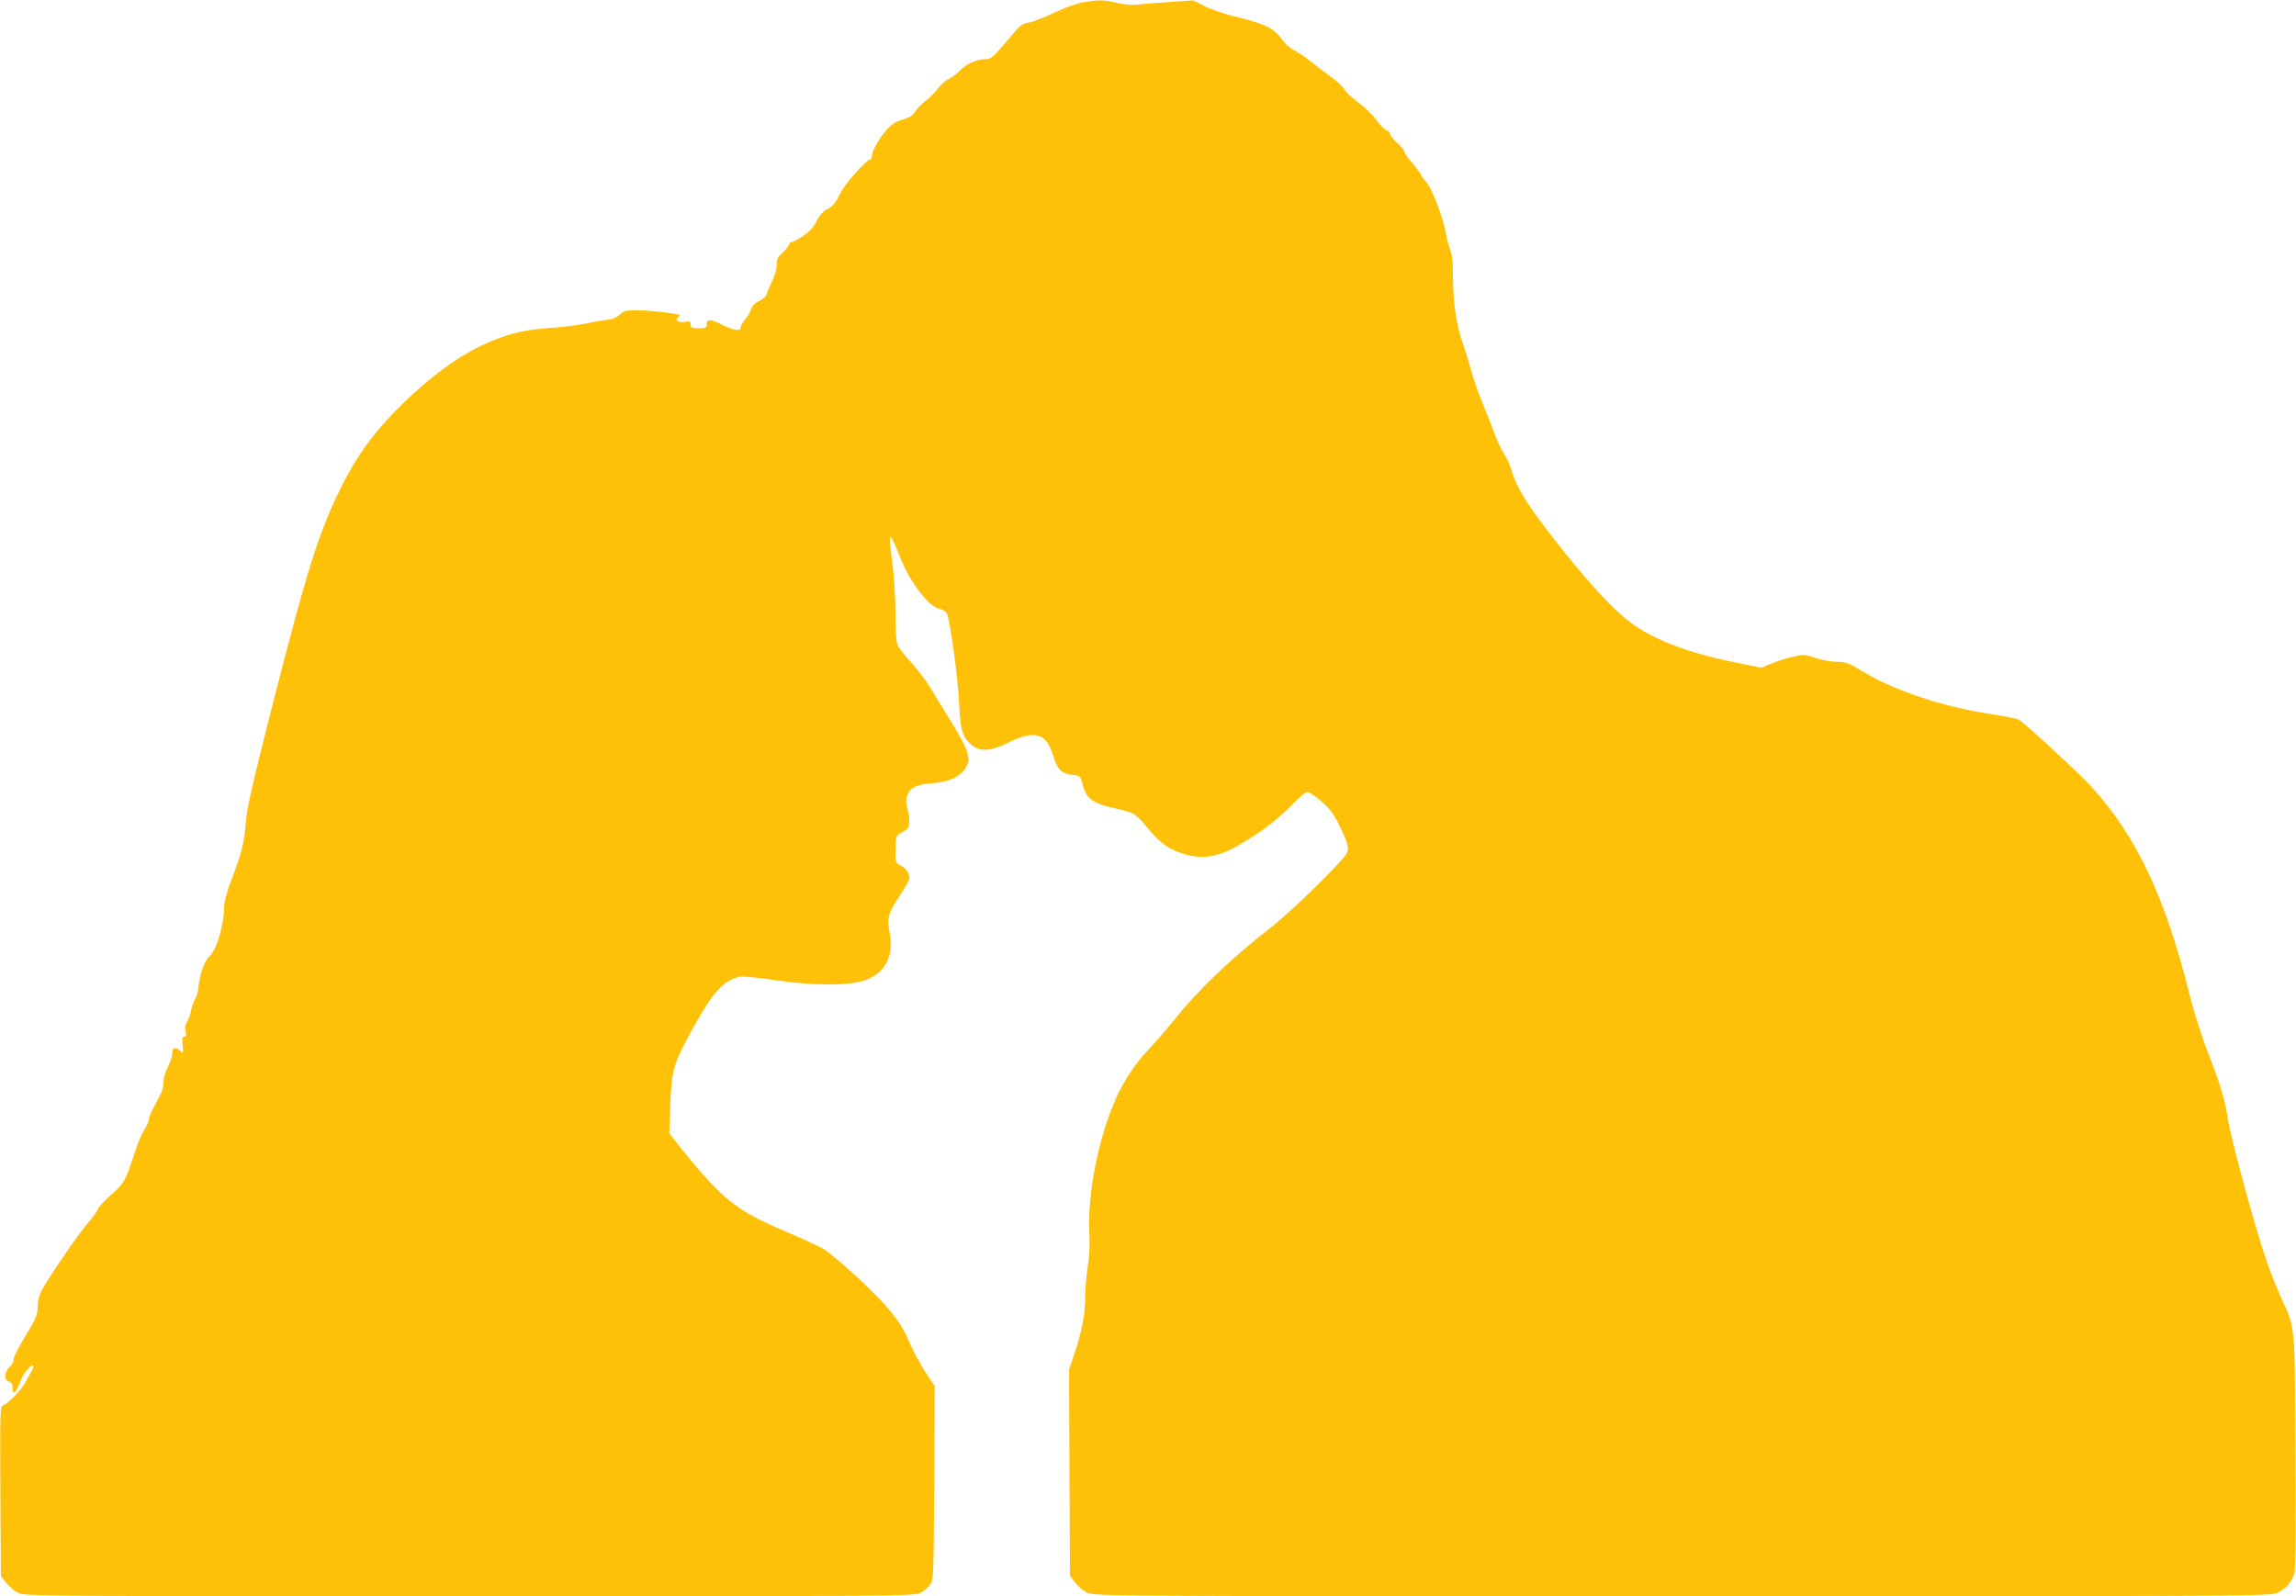 <?xml version="1.0" standalone="no"?>
<!DOCTYPE svg PUBLIC "-//W3C//DTD SVG 20010904//EN"
 "http://www.w3.org/TR/2001/REC-SVG-20010904/DTD/svg10.dtd">
<svg version="1.0" xmlns="http://www.w3.org/2000/svg"
 width="1280pt" height="890pt" viewBox="0 0 1280 890"
 preserveAspectRatio="xMidYMid meet">
<g transform="translate(0,890) scale(0.1,-0.1)"
fill="#ffc107" stroke="none">
<path d="M6046 8889 c-36 -5 -102 -29 -165 -58 -58 -28 -123 -53 -145 -57 -43
-7 -41 -6 -140 -123 -63 -73 -73 -81 -105 -81 -46 0 -109 -29 -141 -65 -14
-15 -42 -36 -62 -46 -21 -10 -48 -35 -61 -54 -13 -19 -43 -50 -68 -68 -24 -19
-51 -46 -58 -61 -11 -19 -29 -31 -68 -42 -40 -12 -62 -26 -92 -60 -42 -48 -81
-119 -81 -147 0 -9 -4 -17 -10 -17 -19 0 -133 -127 -161 -180 -35 -68 -46 -81
-84 -100 -18 -10 -39 -34 -52 -62 -16 -33 -38 -57 -75 -83 -29 -19 -58 -35
-65 -35 -7 0 -13 -5 -13 -12 0 -6 -16 -26 -35 -44 -29 -26 -35 -39 -35 -71 0
-22 -11 -61 -24 -87 -13 -27 -27 -59 -30 -72 -4 -15 -21 -31 -43 -42 -24 -11
-40 -27 -46 -47 -5 -16 -20 -41 -33 -56 -13 -14 -24 -33 -24 -42 0 -26 -39
-21 -108 14 -64 32 -82 31 -82 -2 0 -16 -7 -19 -45 -19 -39 0 -45 3 -45 21 0
17 -4 20 -27 15 -35 -8 -66 9 -43 23 8 6 12 12 10 14 -11 9 -171 27 -238 27
-64 0 -76 -3 -97 -24 -15 -15 -39 -26 -67 -29 -24 -2 -77 -11 -118 -20 -41 -9
-133 -21 -205 -26 -143 -11 -210 -26 -323 -72 -170 -68 -360 -207 -547 -400
-123 -127 -211 -251 -290 -409 -126 -253 -191 -456 -387 -1225 -112 -441 -142
-571 -148 -655 -10 -114 -21 -161 -81 -318 -21 -56 -39 -119 -39 -140 0 -104
-41 -247 -81 -282 -29 -26 -59 -112 -63 -180 -2 -20 -10 -47 -18 -60 -9 -14
-19 -43 -23 -64 -3 -21 -13 -49 -22 -62 -10 -15 -13 -33 -8 -54 5 -23 3 -30
-8 -30 -11 0 -13 -10 -9 -48 5 -47 5 -47 -16 -29 -25 23 -42 15 -42 -19 0 -14
-11 -47 -25 -74 -15 -29 -24 -64 -24 -87 1 -28 -10 -58 -40 -110 -22 -40 -41
-82 -41 -93 0 -12 -11 -38 -25 -58 -14 -20 -41 -85 -59 -143 -45 -141 -55
-158 -131 -225 -35 -31 -68 -67 -71 -78 -4 -12 -26 -43 -50 -70 -49 -54 -229
-317 -263 -383 -13 -26 -21 -61 -21 -91 0 -42 -9 -63 -70 -164 -39 -64 -68
-122 -65 -130 3 -8 -6 -25 -20 -38 -31 -29 -34 -75 -5 -83 15 -4 20 -14 20
-37 0 -45 20 -26 44 39 16 45 62 99 73 87 3 -2 -4 -18 -14 -36 -10 -17 -26
-46 -35 -63 -23 -41 -94 -114 -119 -122 -19 -6 -19 -19 -17 -480 l3 -473 30
-38 c17 -20 46 -45 65 -55 34 -18 118 -19 2515 -19 2341 0 2482 1 2514 18 19
9 44 30 55 45 21 28 21 40 24 568 l3 540 -54 82 c-29 45 -66 113 -82 152 -50
121 -113 202 -279 358 -85 79 -178 158 -207 175 -30 16 -115 56 -189 87 -223
93 -316 152 -431 272 -53 55 -151 171 -211 250 l-27 35 6 162 c7 189 16 222
119 411 115 210 175 278 267 299 16 4 108 -5 205 -20 210 -31 410 -30 496 1
110 40 160 135 136 261 -16 86 -10 112 55 209 30 45 55 89 55 99 0 28 -19 55
-50 71 -28 15 -29 16 -27 91 1 74 2 76 32 91 16 9 33 21 37 27 11 16 10 60 -4
110 -9 34 -9 50 2 75 17 42 50 57 139 64 94 8 159 38 186 89 18 33 18 41 7 85
-7 26 -48 104 -92 173 -43 69 -94 152 -113 185 -20 34 -66 94 -102 135 -37 41
-73 86 -80 100 -8 17 -13 78 -13 185 -1 88 -8 211 -17 274 -25 189 -21 192 44
31 57 -141 158 -272 219 -285 21 -4 36 -15 42 -28 18 -48 62 -370 67 -497 7
-160 20 -200 83 -243 42 -29 102 -22 192 23 145 72 211 53 248 -69 24 -81 46
-103 107 -111 45 -5 46 -6 58 -53 21 -81 57 -107 190 -136 98 -22 106 -27 173
-108 63 -75 106 -109 169 -133 125 -47 216 -35 351 45 118 69 201 133 282 215
36 37 73 70 82 73 12 4 37 -11 79 -46 48 -41 70 -69 102 -132 49 -98 58 -130
47 -159 -14 -38 -310 -328 -426 -418 -220 -171 -404 -347 -537 -513 -44 -55
-108 -129 -143 -165 -69 -72 -138 -175 -179 -266 -100 -221 -164 -539 -152
-760 3 -63 0 -133 -9 -185 -7 -46 -14 -122 -14 -169 0 -98 -17 -187 -60 -316
l-30 -90 2 -576 3 -575 29 -37 c16 -21 47 -47 70 -57 40 -18 139 -19 3316 -19
3167 0 3276 1 3316 19 47 22 80 59 95 110 7 25 9 239 6 681 -4 721 0 679 -80
855 -25 56 -59 140 -76 189 -65 183 -206 703 -222 814 -13 94 -44 197 -113
371 -31 79 -76 221 -101 322 -135 539 -297 881 -545 1152 -72 78 -375 359
-405 374 -11 6 -85 21 -164 33 -252 38 -526 128 -695 230 -91 54 -105 60 -156
60 -31 0 -85 10 -120 22 -64 21 -65 21 -135 4 -38 -10 -92 -27 -118 -39 l-48
-20 -137 28 c-271 54 -463 127 -598 229 -83 62 -208 195 -351 373 -201 250
-272 359 -303 461 -10 35 -31 81 -46 103 -14 21 -39 74 -54 116 -16 43 -47
122 -69 176 -22 54 -48 126 -56 160 -9 34 -31 107 -50 162 -38 112 -55 228
-55 383 0 67 -5 115 -15 138 -8 19 -19 62 -25 96 -15 83 -77 247 -105 278 -12
14 -28 35 -34 47 -6 12 -29 43 -51 68 -22 25 -40 52 -40 59 0 7 -18 29 -40 49
-22 19 -40 42 -40 50 0 8 -8 17 -19 20 -10 2 -36 29 -58 58 -22 30 -67 73
-100 97 -32 23 -67 56 -77 72 -9 17 -43 48 -74 70 -31 22 -82 61 -112 85 -30
25 -73 54 -96 65 -23 11 -54 39 -72 66 -40 56 -96 83 -247 119 -60 14 -140 41
-176 59 l-66 34 -134 -9 c-74 -5 -154 -11 -179 -15 -27 -3 -72 0 -113 10 -74
17 -92 18 -181 5z"/>
</g>
</svg>
